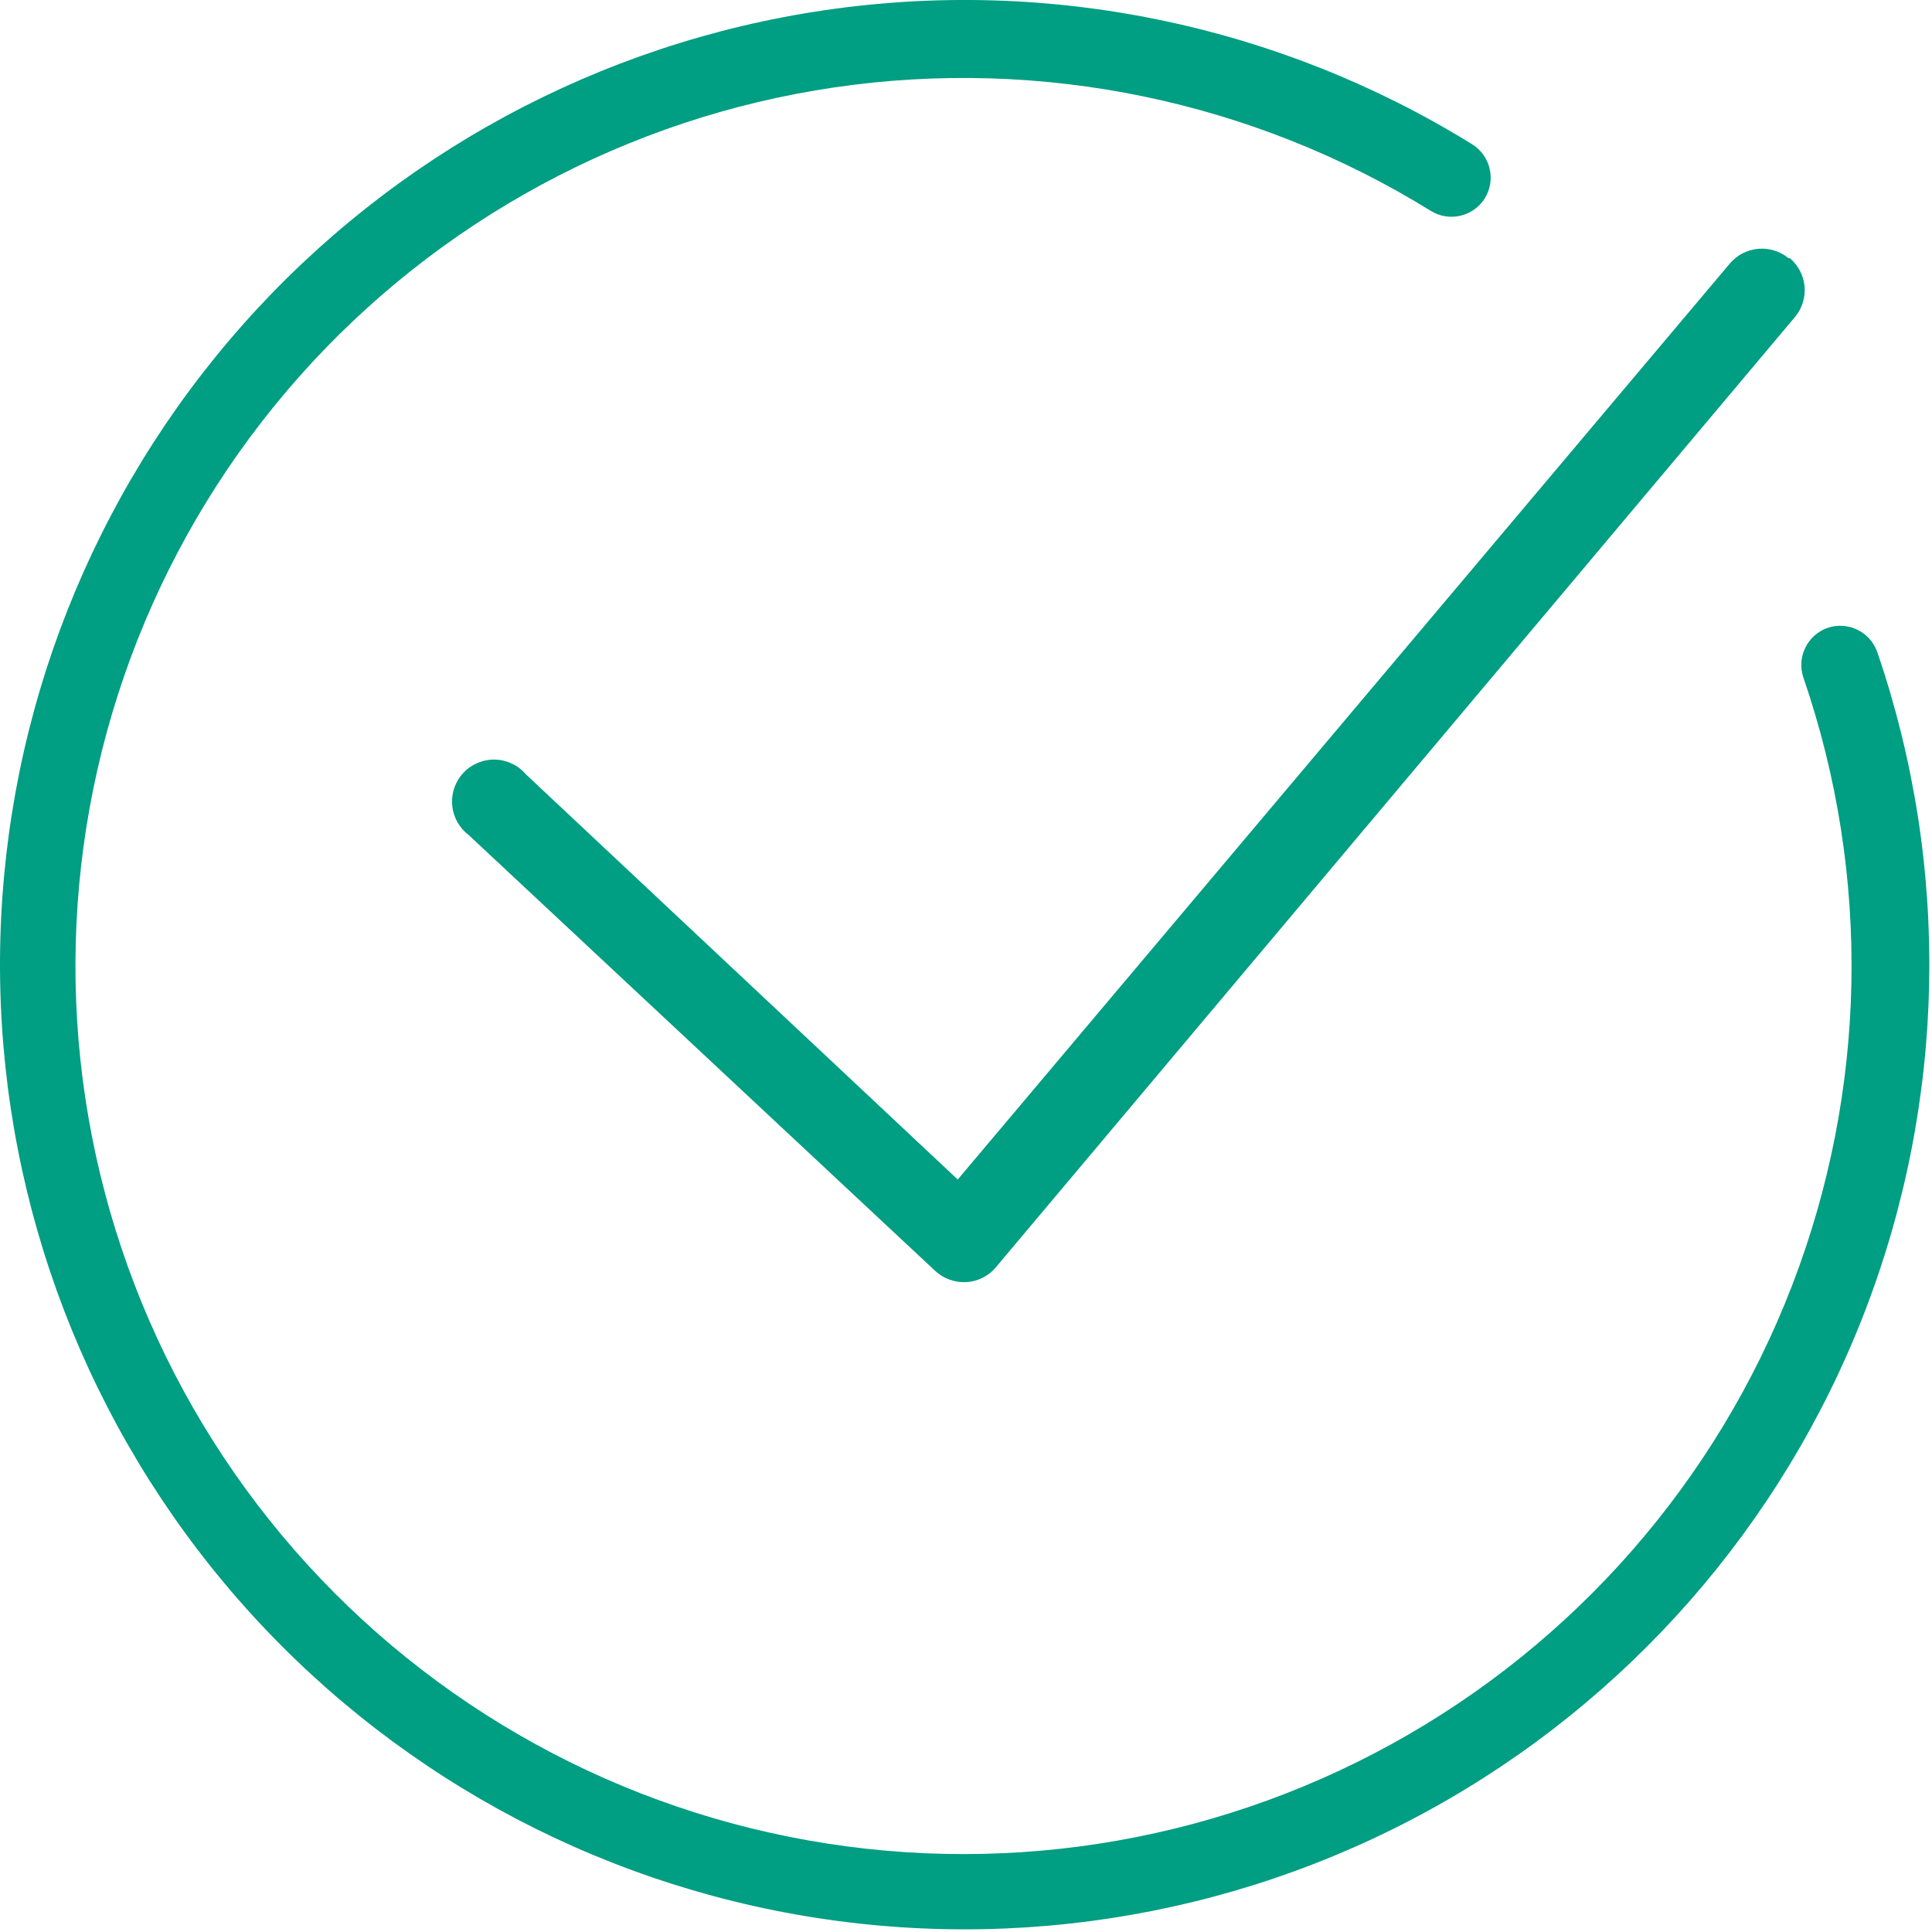 <svg width="29" height="29" viewBox="0 0 29 29" fill="none" xmlns="http://www.w3.org/2000/svg">
<path d="M28.178 9.786C28.126 9.639 28.018 9.519 27.877 9.451C27.737 9.384 27.575 9.375 27.428 9.426C27.284 9.478 27.165 9.585 27.098 9.723C27.03 9.861 27.02 10.02 27.068 10.166C28.09 13.136 28.029 16.372 26.897 19.303C25.766 22.233 23.636 24.669 20.883 26.182C18.13 27.695 14.931 28.188 11.851 27.572C8.77 26.957 6.006 25.273 4.046 22.819C2.086 20.364 1.056 17.296 1.137 14.156C1.218 11.016 2.406 8.005 4.49 5.655C6.575 3.305 9.422 1.767 12.53 1.311C15.638 0.856 18.807 1.513 21.478 3.166C21.611 3.248 21.77 3.274 21.922 3.238C22.074 3.202 22.206 3.108 22.288 2.976C22.37 2.843 22.396 2.684 22.36 2.532C22.325 2.38 22.23 2.248 22.098 2.166C19.197 0.371 15.755 -0.342 12.38 0.153C9.004 0.648 5.912 2.319 3.648 4.87C1.384 7.422 0.094 10.692 0.005 14.102C-0.084 17.512 1.034 20.845 3.161 23.511C5.289 26.178 8.29 28.008 11.635 28.678C14.98 29.348 18.454 28.816 21.445 27.175C24.436 25.534 26.751 22.89 27.983 19.709C29.215 16.527 29.284 13.013 28.178 9.786Z" fill="#009E82"/>
<path d="M26.846 3.875C26.719 3.77 26.555 3.72 26.39 3.735C26.225 3.75 26.073 3.829 25.966 3.955L14.376 17.705L7.896 11.625C7.839 11.557 7.768 11.502 7.688 11.464C7.608 11.426 7.521 11.404 7.433 11.402C7.344 11.399 7.256 11.416 7.174 11.45C7.092 11.484 7.018 11.534 6.957 11.599C6.896 11.663 6.85 11.74 6.82 11.824C6.791 11.908 6.78 11.996 6.787 12.085C6.795 12.173 6.821 12.259 6.864 12.337C6.907 12.414 6.966 12.482 7.036 12.535L14.036 19.075C14.099 19.134 14.173 19.179 14.254 19.208C14.335 19.237 14.421 19.25 14.506 19.245C14.591 19.24 14.673 19.218 14.749 19.18C14.824 19.142 14.892 19.09 14.946 19.025L26.946 4.755C27.051 4.627 27.102 4.463 27.087 4.299C27.072 4.134 26.992 3.982 26.866 3.875H26.846Z" fill="#009E82"/>
</svg>
